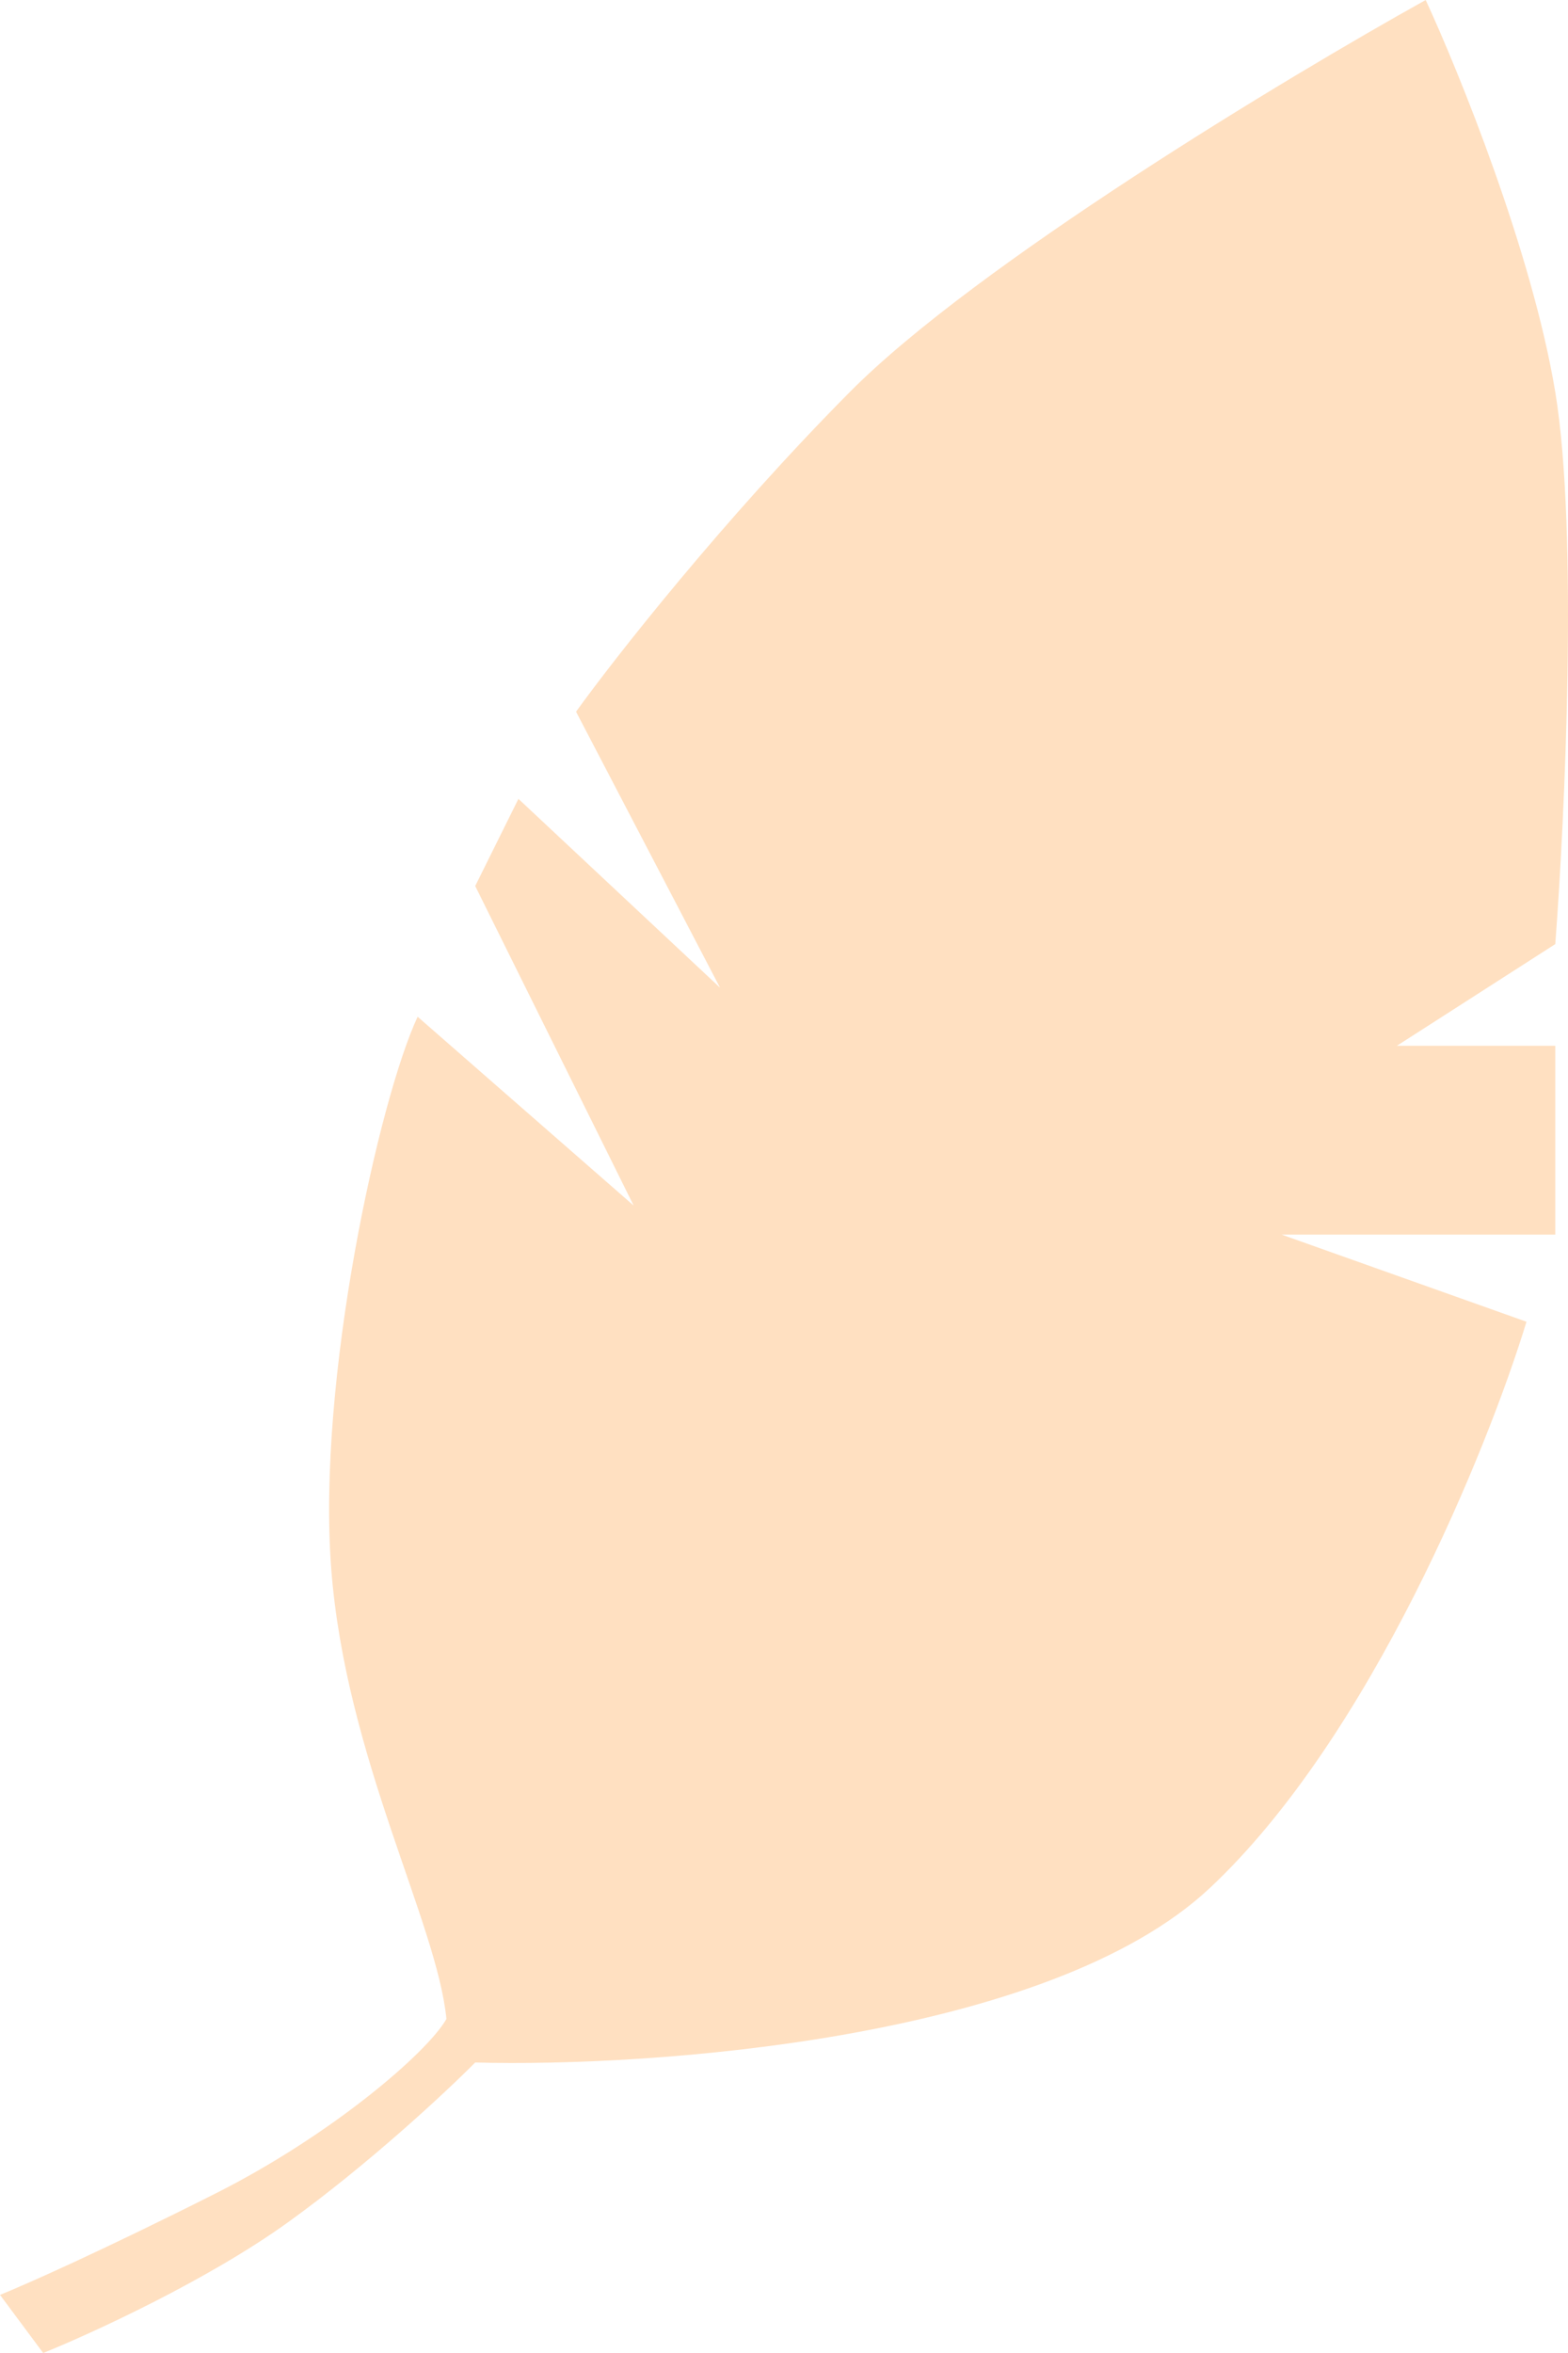 <?xml version="1.0" encoding="UTF-8"?> <svg xmlns="http://www.w3.org/2000/svg" width="46" height="69" viewBox="0 0 46 69" fill="none"><path opacity="0.3" d="M8.449 65.167C6.084 66.87 2.676 68.432 1.267 69L0 67.296C0.704 67.012 2.957 66.019 6.337 64.315C9.717 62.611 12.533 60.197 13.097 59.204C12.815 56.364 10.139 51.537 9.717 46C9.295 40.469 11.125 32.228 12.252 29.815L18.589 35.352L13.941 25.982L15.209 23.426L21.123 28.963L16.899 20.87C18.025 19.309 21.208 15.248 24.926 11.5C28.643 7.752 37.741 2.272 41.825 0C42.81 2.13 44.951 7.411 45.627 11.5C46.303 15.589 45.908 23.994 45.627 27.685L40.98 30.667H45.627V36.204H37.6L44.782 38.759C43.655 42.451 40.219 50.941 35.487 55.37C30.756 59.8 19.152 60.623 13.941 60.481C13.097 61.333 10.815 63.463 8.449 65.167Z" fill="#FF9730"></path></svg> 